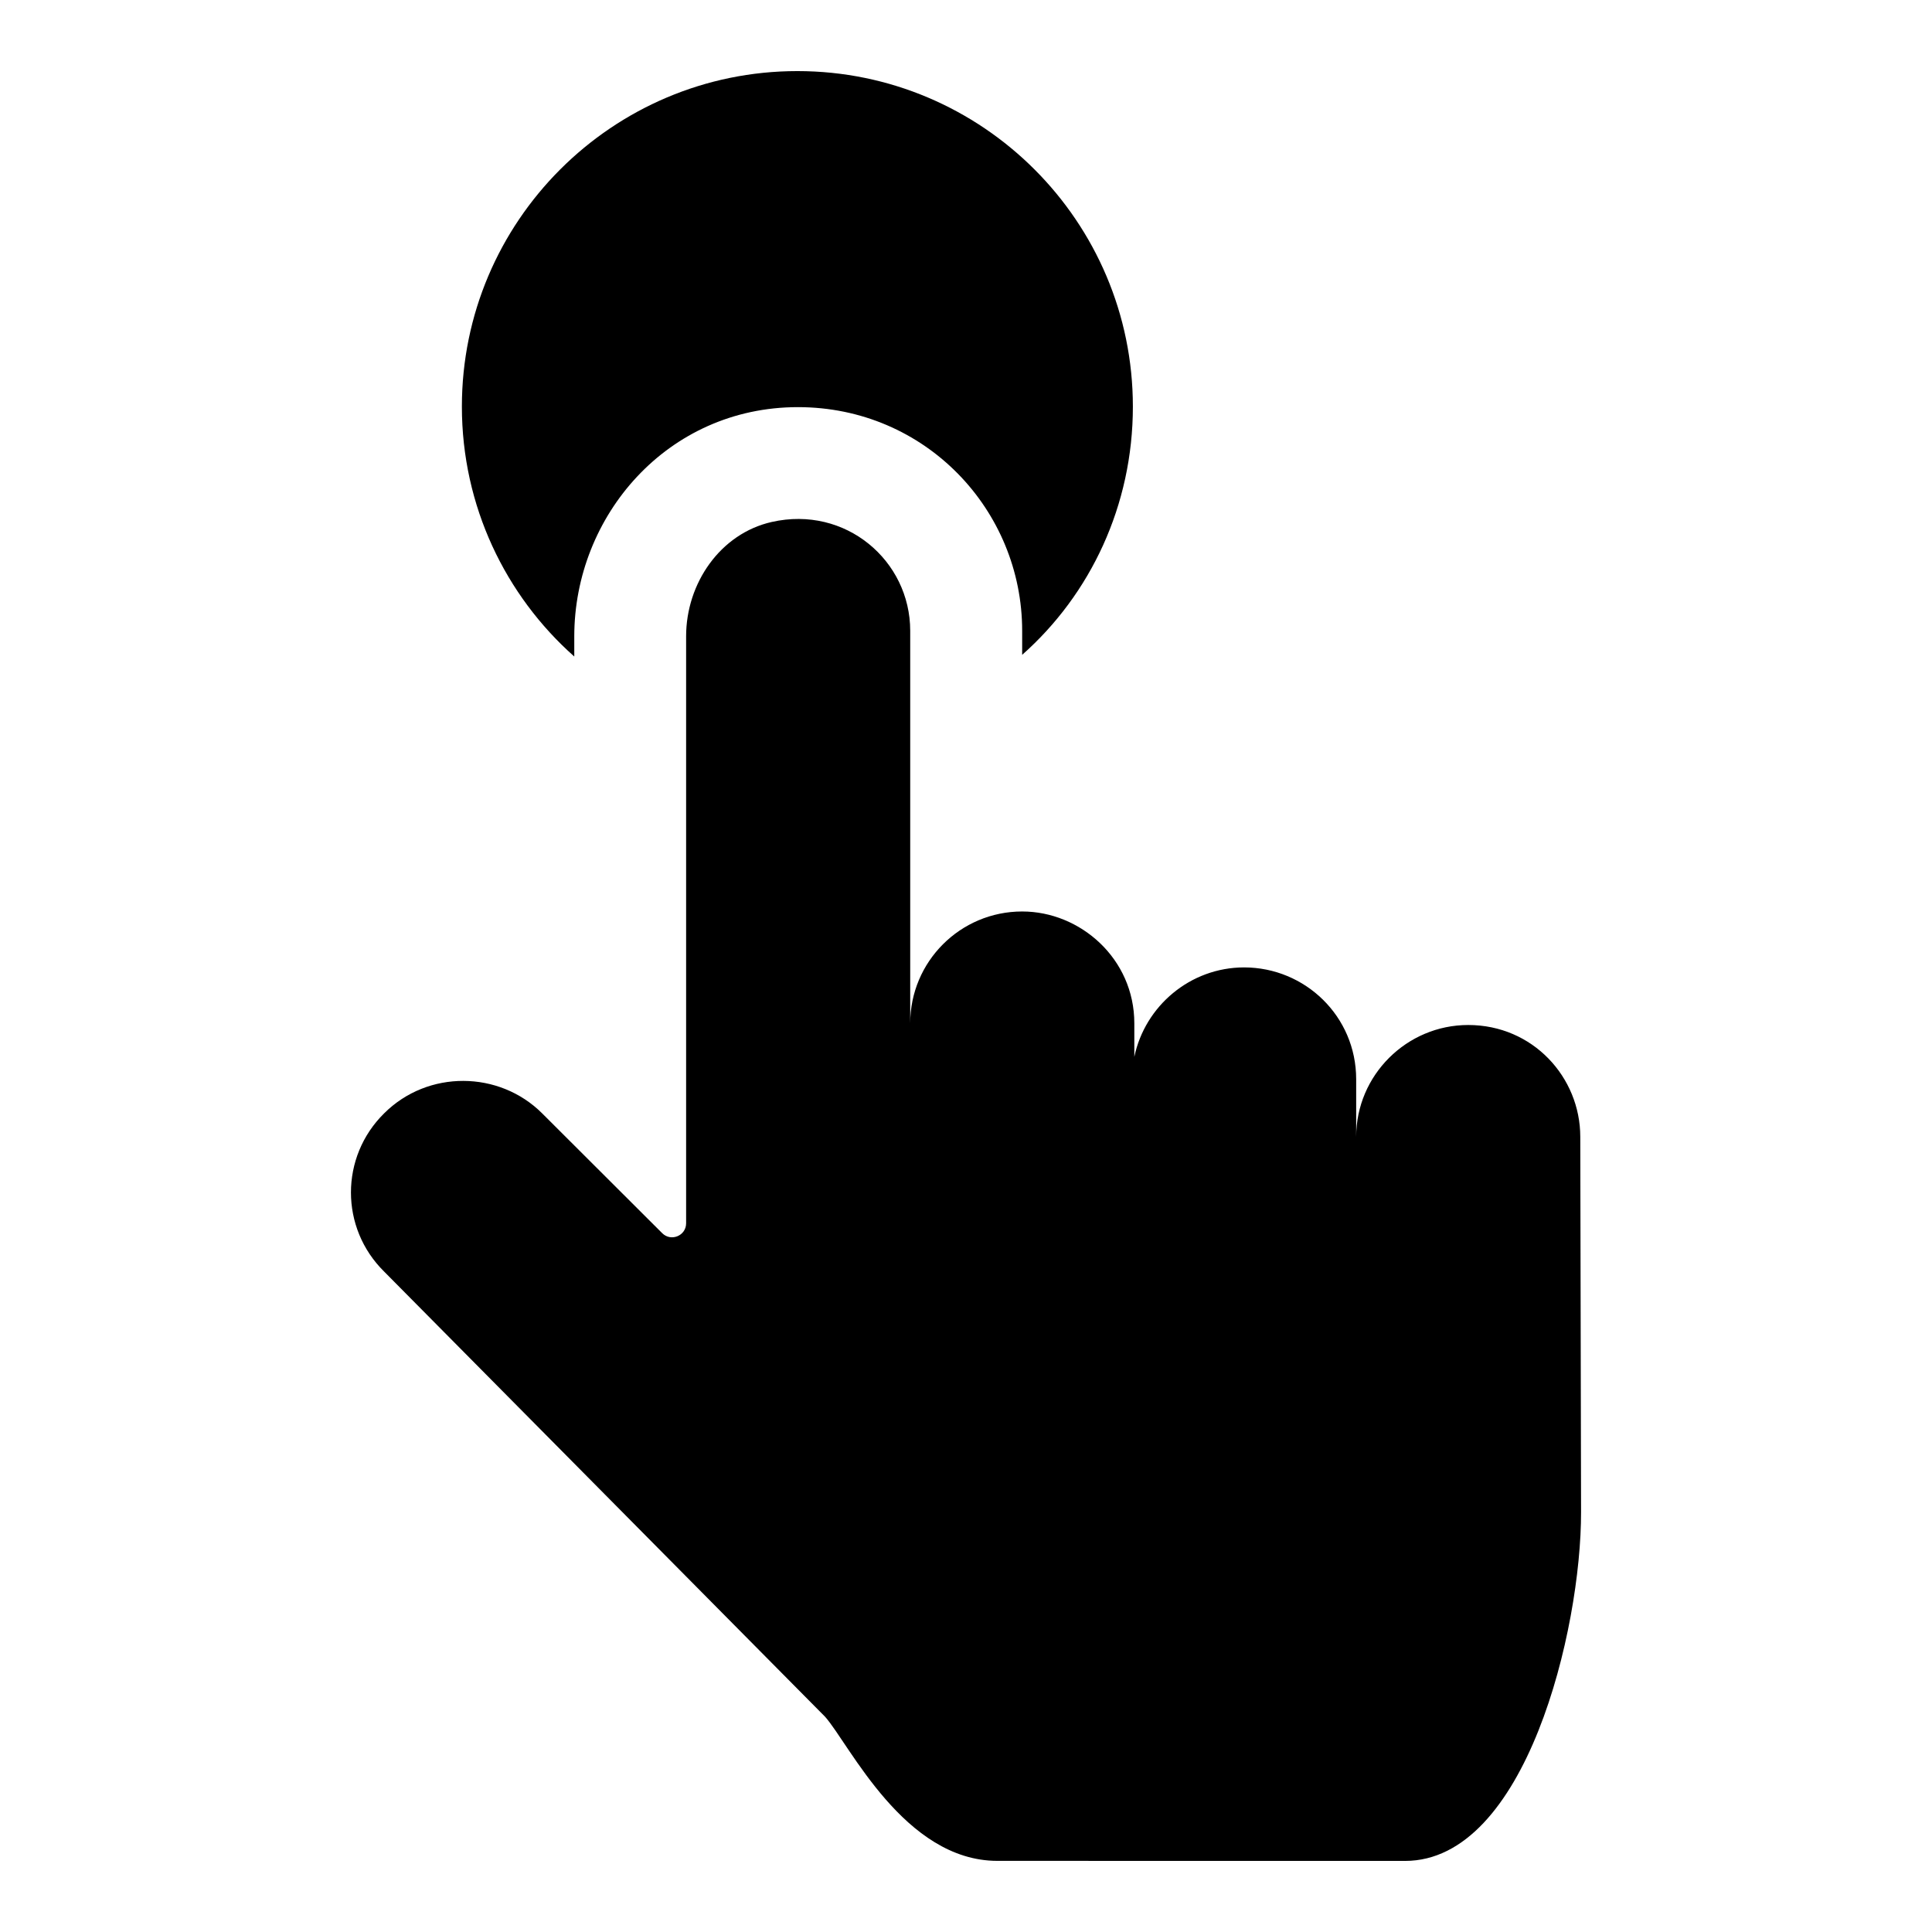 <?xml version="1.0" encoding="UTF-8"?>
<!-- Uploaded to: SVG Repo, www.svgrepo.com, Generator: SVG Repo Mixer Tools -->
<svg fill="#000000" width="800px" height="800px" version="1.1" viewBox="144 144 512 512" xmlns="http://www.w3.org/2000/svg">
 <g>
  <path d="m414.91 385.55c-16.48 0-29.695 13.336-29.695 29.637v-104.02c0-18.578-17.105-33.27-36.688-28.844-13.68 3.094-22.699 16.293-22.699 30.293v155.57c0 3.301-4 4.953-6.336 2.621l-31.82-31.758c-11.379-11.355-30.277-11.57-41.871 0-11.727 11.559-11.727 30.375 0 41.934l116.89 118.01c6.445 7.324 20.988 38.156 45.621 38.156l108.03 0.016c32.035 0.004 46.723-61.301 46.656-92.5l-0.207-99.391c0-15.789-12.566-29.637-29.695-29.637-16.332 0-29.695 13.336-29.695 29.637v-15.262c0-16.707-13.574-29.637-29.695-29.637-14.254 0-26.277 10.223-29.098 23.707v-8.891c0-17.148-14.336-29.637-29.695-29.637z"/>
  <path d="m355.31 162.84c-49.047 0-88.906 39.859-88.906 88.906 0 26.375 11.559 50.086 29.785 66.238v-5.336c0-31.938 24.684-60.754 59.273-60.754 33.824 0 59.422 27.297 59.422 59.273v6.371c18.078-16.004 29.34-39.562 29.34-65.793-0.008-49.043-39.867-88.906-88.914-88.906z"/>
 </g>
</svg>